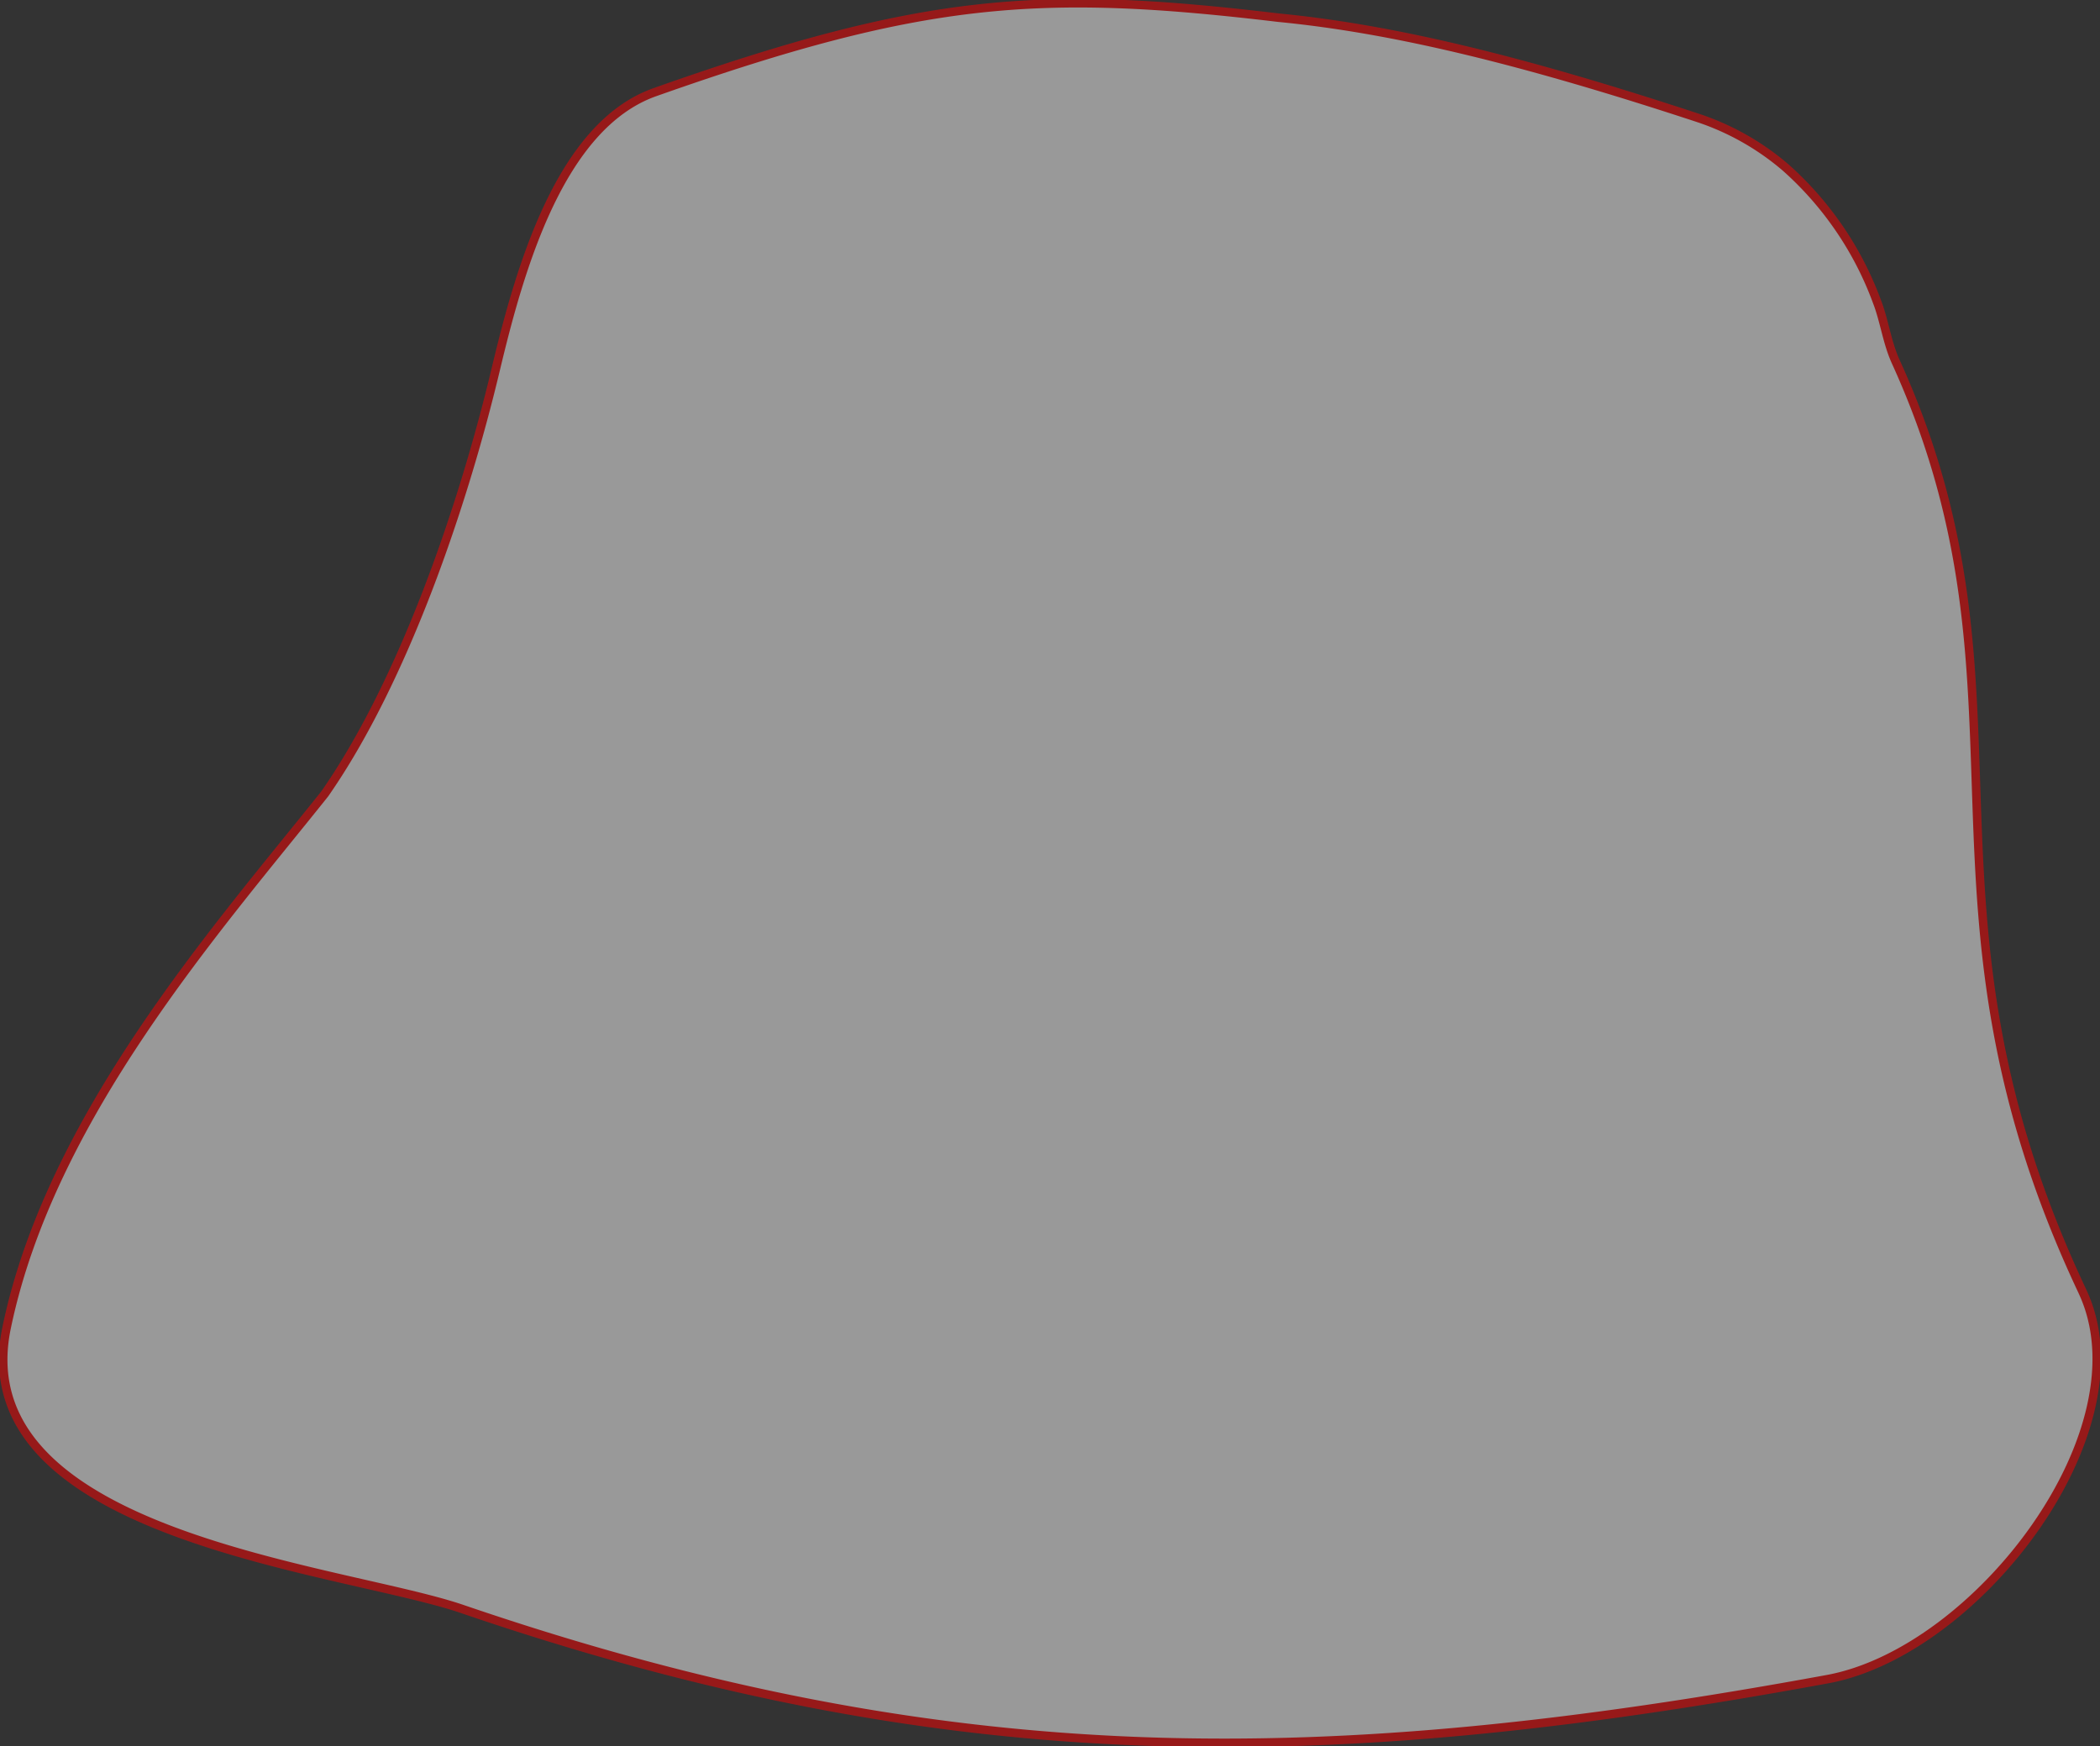 <svg id="Group_2654" data-name="Group 2654" xmlns="http://www.w3.org/2000/svg" xmlns:xlink="http://www.w3.org/1999/xlink" width="247.307" height="205.672" viewBox="0 0 247.307 205.672">
  <rect x="0" y="0" width="247.307" height="205.672" fill="#333333" stroke="none"/>
  <defs>
    <clipPath id="clip-path">
      <rect id="Rectangle_4986" data-name="Rectangle 4986" width="247.307" height="205.672" fill="none" stroke="#fc0000" stroke-width="1"/>
    </clipPath>
  </defs>
  <g id="Group_2655" data-name="Group 2655">
    <g id="Group_2652" data-name="Group 2652">
      <g id="Group_2656" data-name="Group 2656">
        <g id="Group_2650" data-name="Group 2650" opacity="0.5">
          <g id="Group_2649" data-name="Group 2649">
            <g id="Group_2648" data-name="Group 2648" clip-path="url(#clip-path)">
              <path id="Path_7482" data-name="Path 7482" d="M245.153,152.022c-21.6-45.815-4.281-70.627-21.983-109.5-1.045-2.294-1.334-4.845-2.234-7.145a39.268,39.268,0,0,0-10.7-15.7,30.645,30.645,0,0,0-10.447-5.9h0C179.661,7.159,164.28,3.338,150.464,2,122.27-1.356,108.579-.376,77.038,10.775c-11.258,3.982-15.979,21.082-18.75,32.7C54.525,59.257,47.521,79.992,38.162,93.428,25.412,109.405,5.854,131.489.7,156.3c-5.1,24.57,39.5,28.3,53.641,33.136,57.782,19.767,102,19.057,160.778,8.271,17.714-3.252,37.712-29.4,30.03-45.686" transform="translate(0.082 0.082)" fill="#fff" stroke="#fc0000" stroke-width="1"/>
              <path id="Path_7483" data-name="Path 7483" d="M245.153,152.022c-21.6-45.815-4.281-70.627-21.983-109.5-1.045-2.294-1.334-4.845-2.234-7.145a39.268,39.268,0,0,0-10.7-15.7,30.645,30.645,0,0,0-10.447-5.9h0C179.661,7.159,164.28,3.338,150.464,2,122.27-1.356,108.579-.376,77.038,10.775c-11.258,3.982-15.979,21.082-18.75,32.7C54.525,59.257,47.521,79.992,38.162,93.428,25.412,109.405,5.854,131.489.7,156.3c-5.1,24.57,39.5,28.3,53.641,33.136,57.782,19.767,102,19.057,160.778,8.271C232.838,194.456,252.835,168.311,245.153,152.022Z" transform="translate(0.082 0.082)" fill="none" stroke="#fc0000" stroke-width="0.6"/>
            </g>
          </g>
        </g>
      </g>
    </g>
  </g>
</svg>
